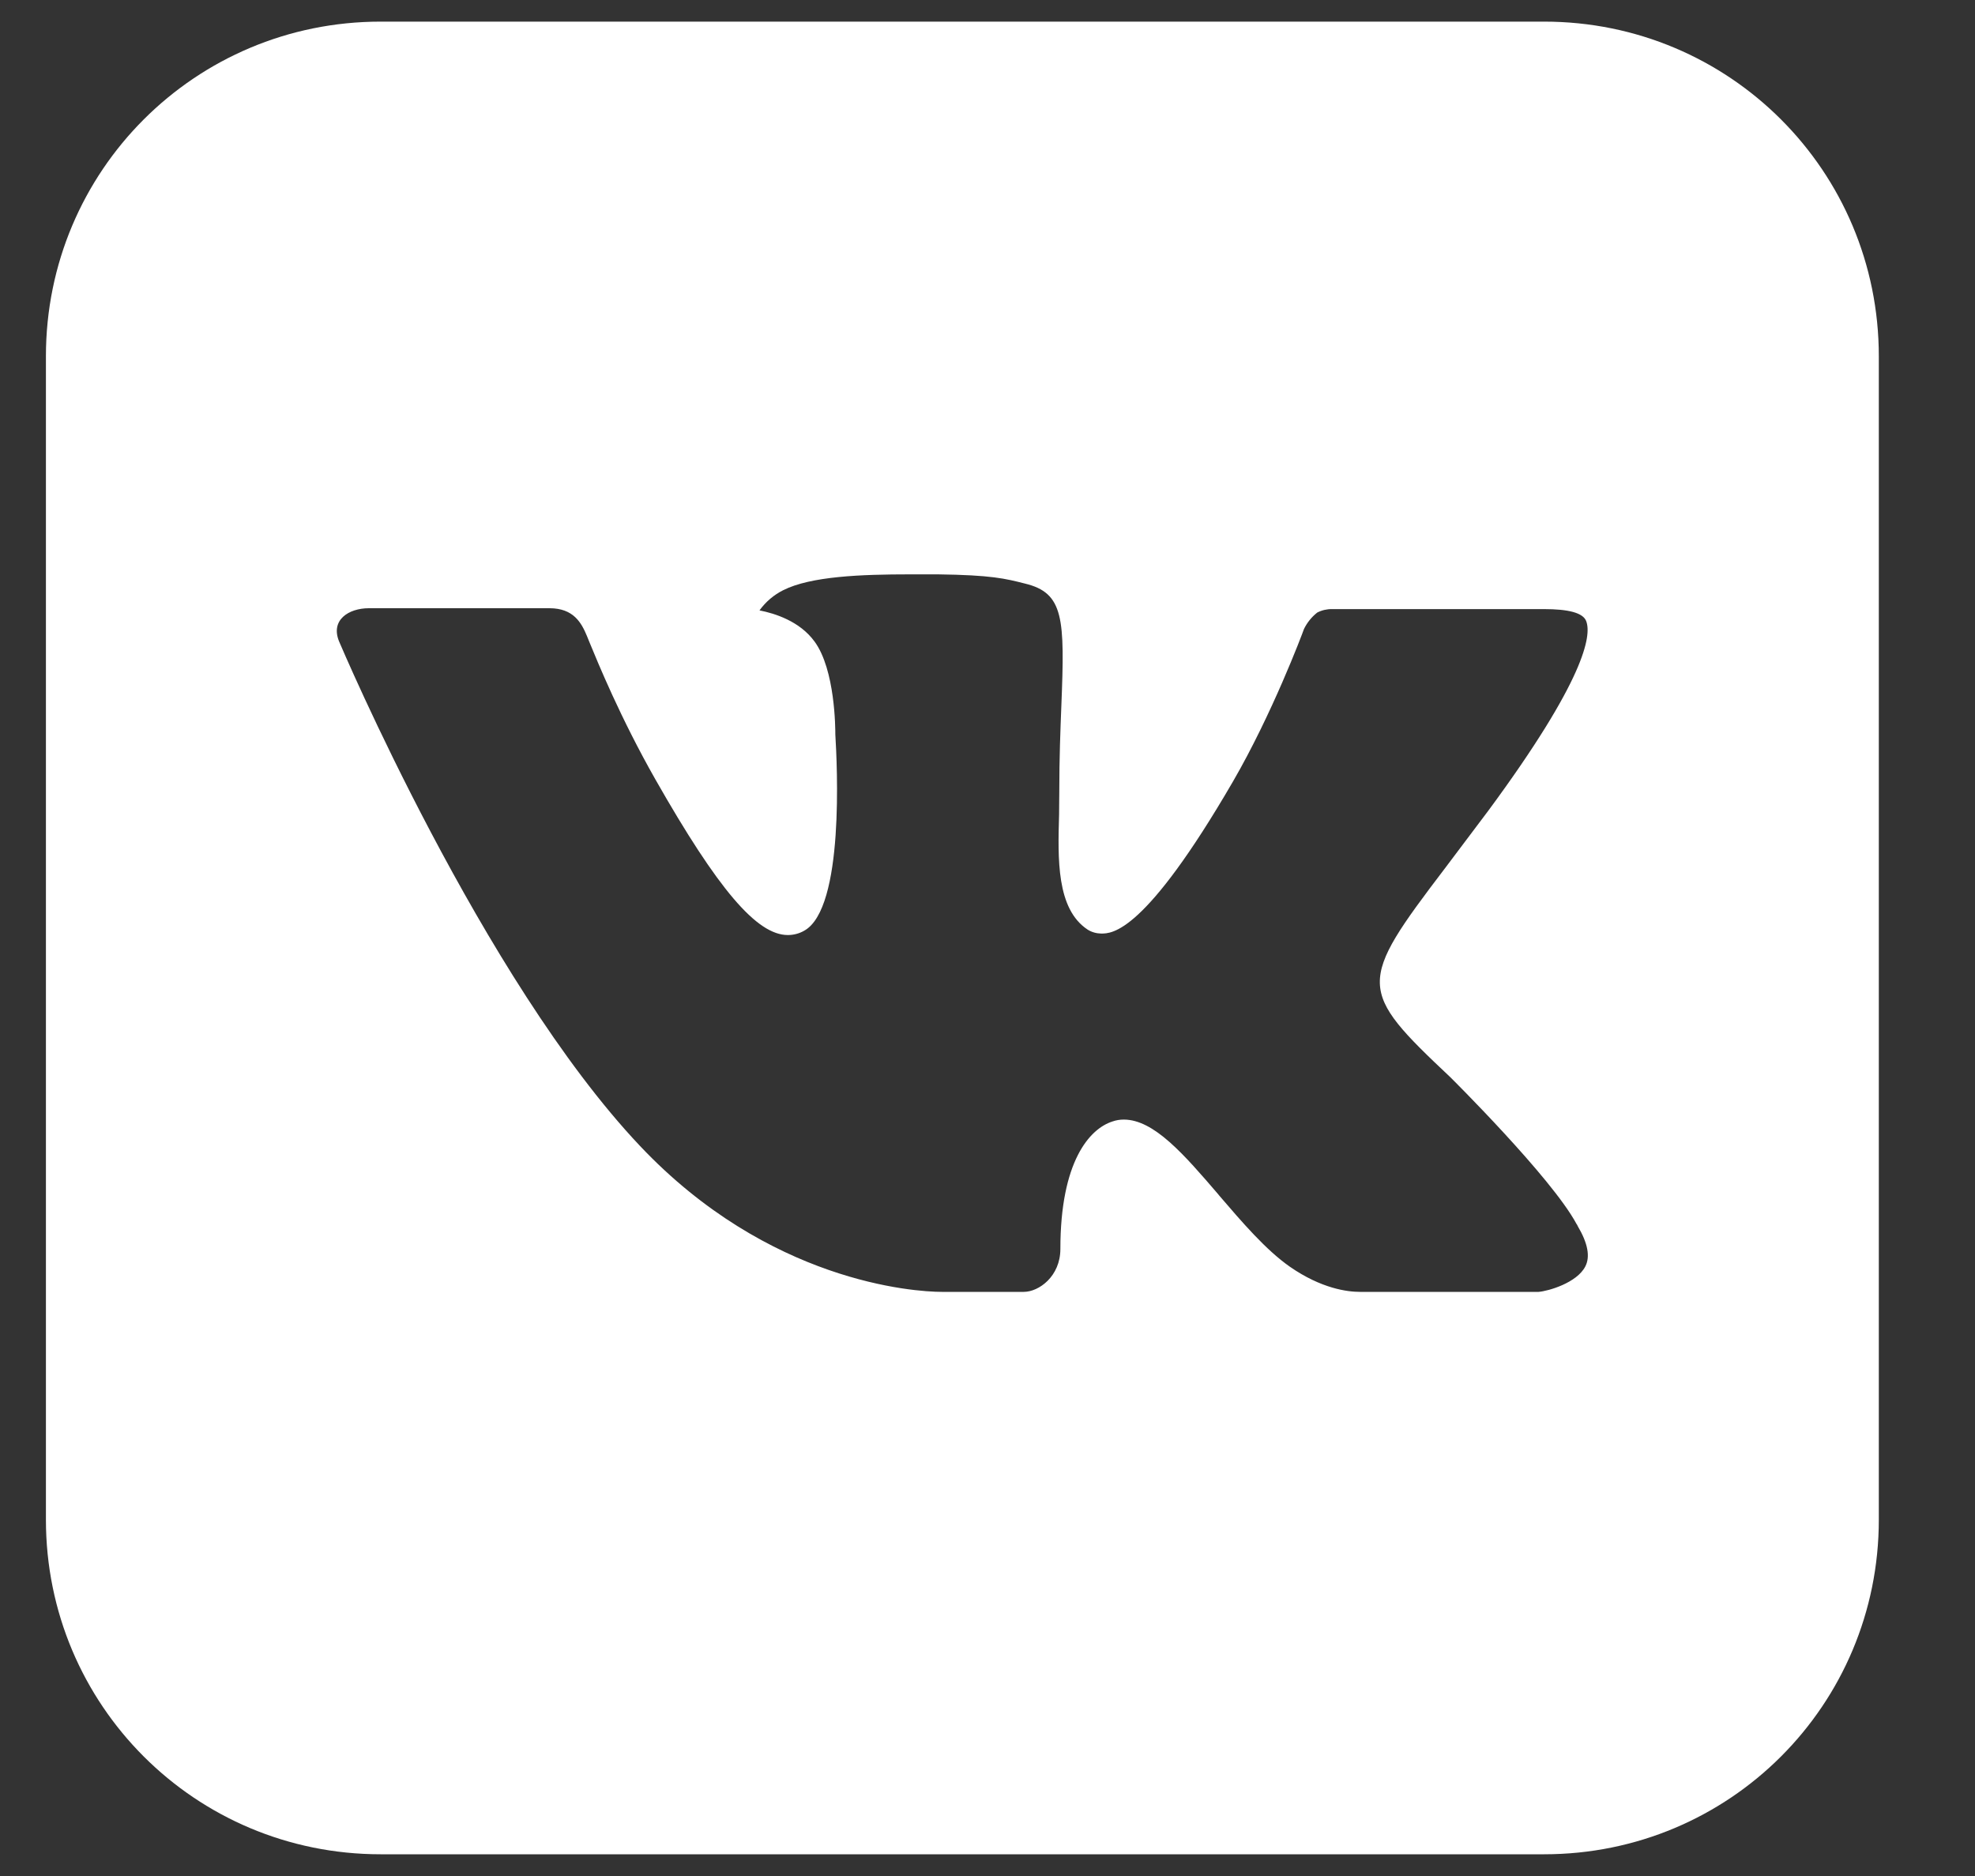 <svg width="20" height="19" viewBox="0 0 20 19" fill="none" xmlns="http://www.w3.org/2000/svg">
<rect x="0" y="0" width="20" height="19" fill="#333333" stroke="none"/>
<g clip-path="url(#clip0_2121_4176)">
<path fill-rule="evenodd" clip-rule="evenodd" d="M0.465 3.608C0.465 1.731 1.977 0.219 3.854 0.219L15.637 0.219C17.514 0.219 19.026 1.731 19.026 3.608V15.391C19.026 17.269 17.514 18.78 15.637 18.78L3.854 18.78C1.977 18.78 0.465 17.269 0.465 15.391V3.608ZM14.687 10.91C14.687 10.91 15.712 11.925 15.964 12.395C15.969 12.401 15.972 12.407 15.974 12.411C15.975 12.414 15.976 12.416 15.977 12.418C16.079 12.59 16.105 12.727 16.054 12.826C15.969 12.993 15.679 13.076 15.581 13.084H13.771C13.644 13.084 13.382 13.051 13.063 12.83C12.818 12.659 12.577 12.377 12.341 12.102L12.341 12.101L12.341 12.101C11.99 11.692 11.686 11.339 11.38 11.339C11.341 11.339 11.303 11.345 11.266 11.358C11.033 11.432 10.738 11.764 10.738 12.649C10.738 12.926 10.521 13.084 10.367 13.084H9.538C9.255 13.084 7.784 12.985 6.481 11.606C4.883 9.916 3.447 6.527 3.434 6.497C3.344 6.279 3.531 6.16 3.735 6.16H5.564C5.809 6.16 5.888 6.308 5.944 6.442C5.95 6.457 5.958 6.476 5.967 6.499C6.055 6.713 6.284 7.273 6.637 7.894C7.274 9.014 7.666 9.47 7.978 9.47C8.036 9.47 8.094 9.455 8.144 9.426C8.553 9.2 8.477 7.739 8.459 7.438C8.459 7.38 8.458 6.784 8.249 6.498C8.099 6.291 7.845 6.212 7.691 6.182C7.754 6.095 7.836 6.025 7.932 5.977C8.211 5.837 8.716 5.817 9.217 5.817H9.496C10.04 5.824 10.181 5.86 10.378 5.91C10.775 6.005 10.783 6.264 10.748 7.145C10.738 7.396 10.727 7.68 10.727 8.013C10.727 8.048 10.727 8.084 10.726 8.122C10.725 8.162 10.725 8.204 10.725 8.246L10.725 8.247C10.712 8.697 10.697 9.206 11.014 9.415C11.055 9.441 11.103 9.454 11.151 9.455C11.261 9.455 11.592 9.455 12.487 7.913C12.881 7.233 13.184 6.43 13.205 6.37C13.237 6.305 13.282 6.249 13.339 6.204C13.385 6.18 13.437 6.168 13.489 6.169H15.639C15.875 6.169 16.034 6.204 16.064 6.294C16.116 6.438 16.054 6.879 15.072 8.21L14.634 8.792C13.744 9.962 13.744 10.022 14.687 10.91Z" fill="white"/>
</g>
<defs>
<clipPath id="clip0_2121_4176">
<rect width="18.561" height="18.561" fill="white" transform="translate(0.465 0.219)"/>
</clipPath>
</defs>
</svg>
